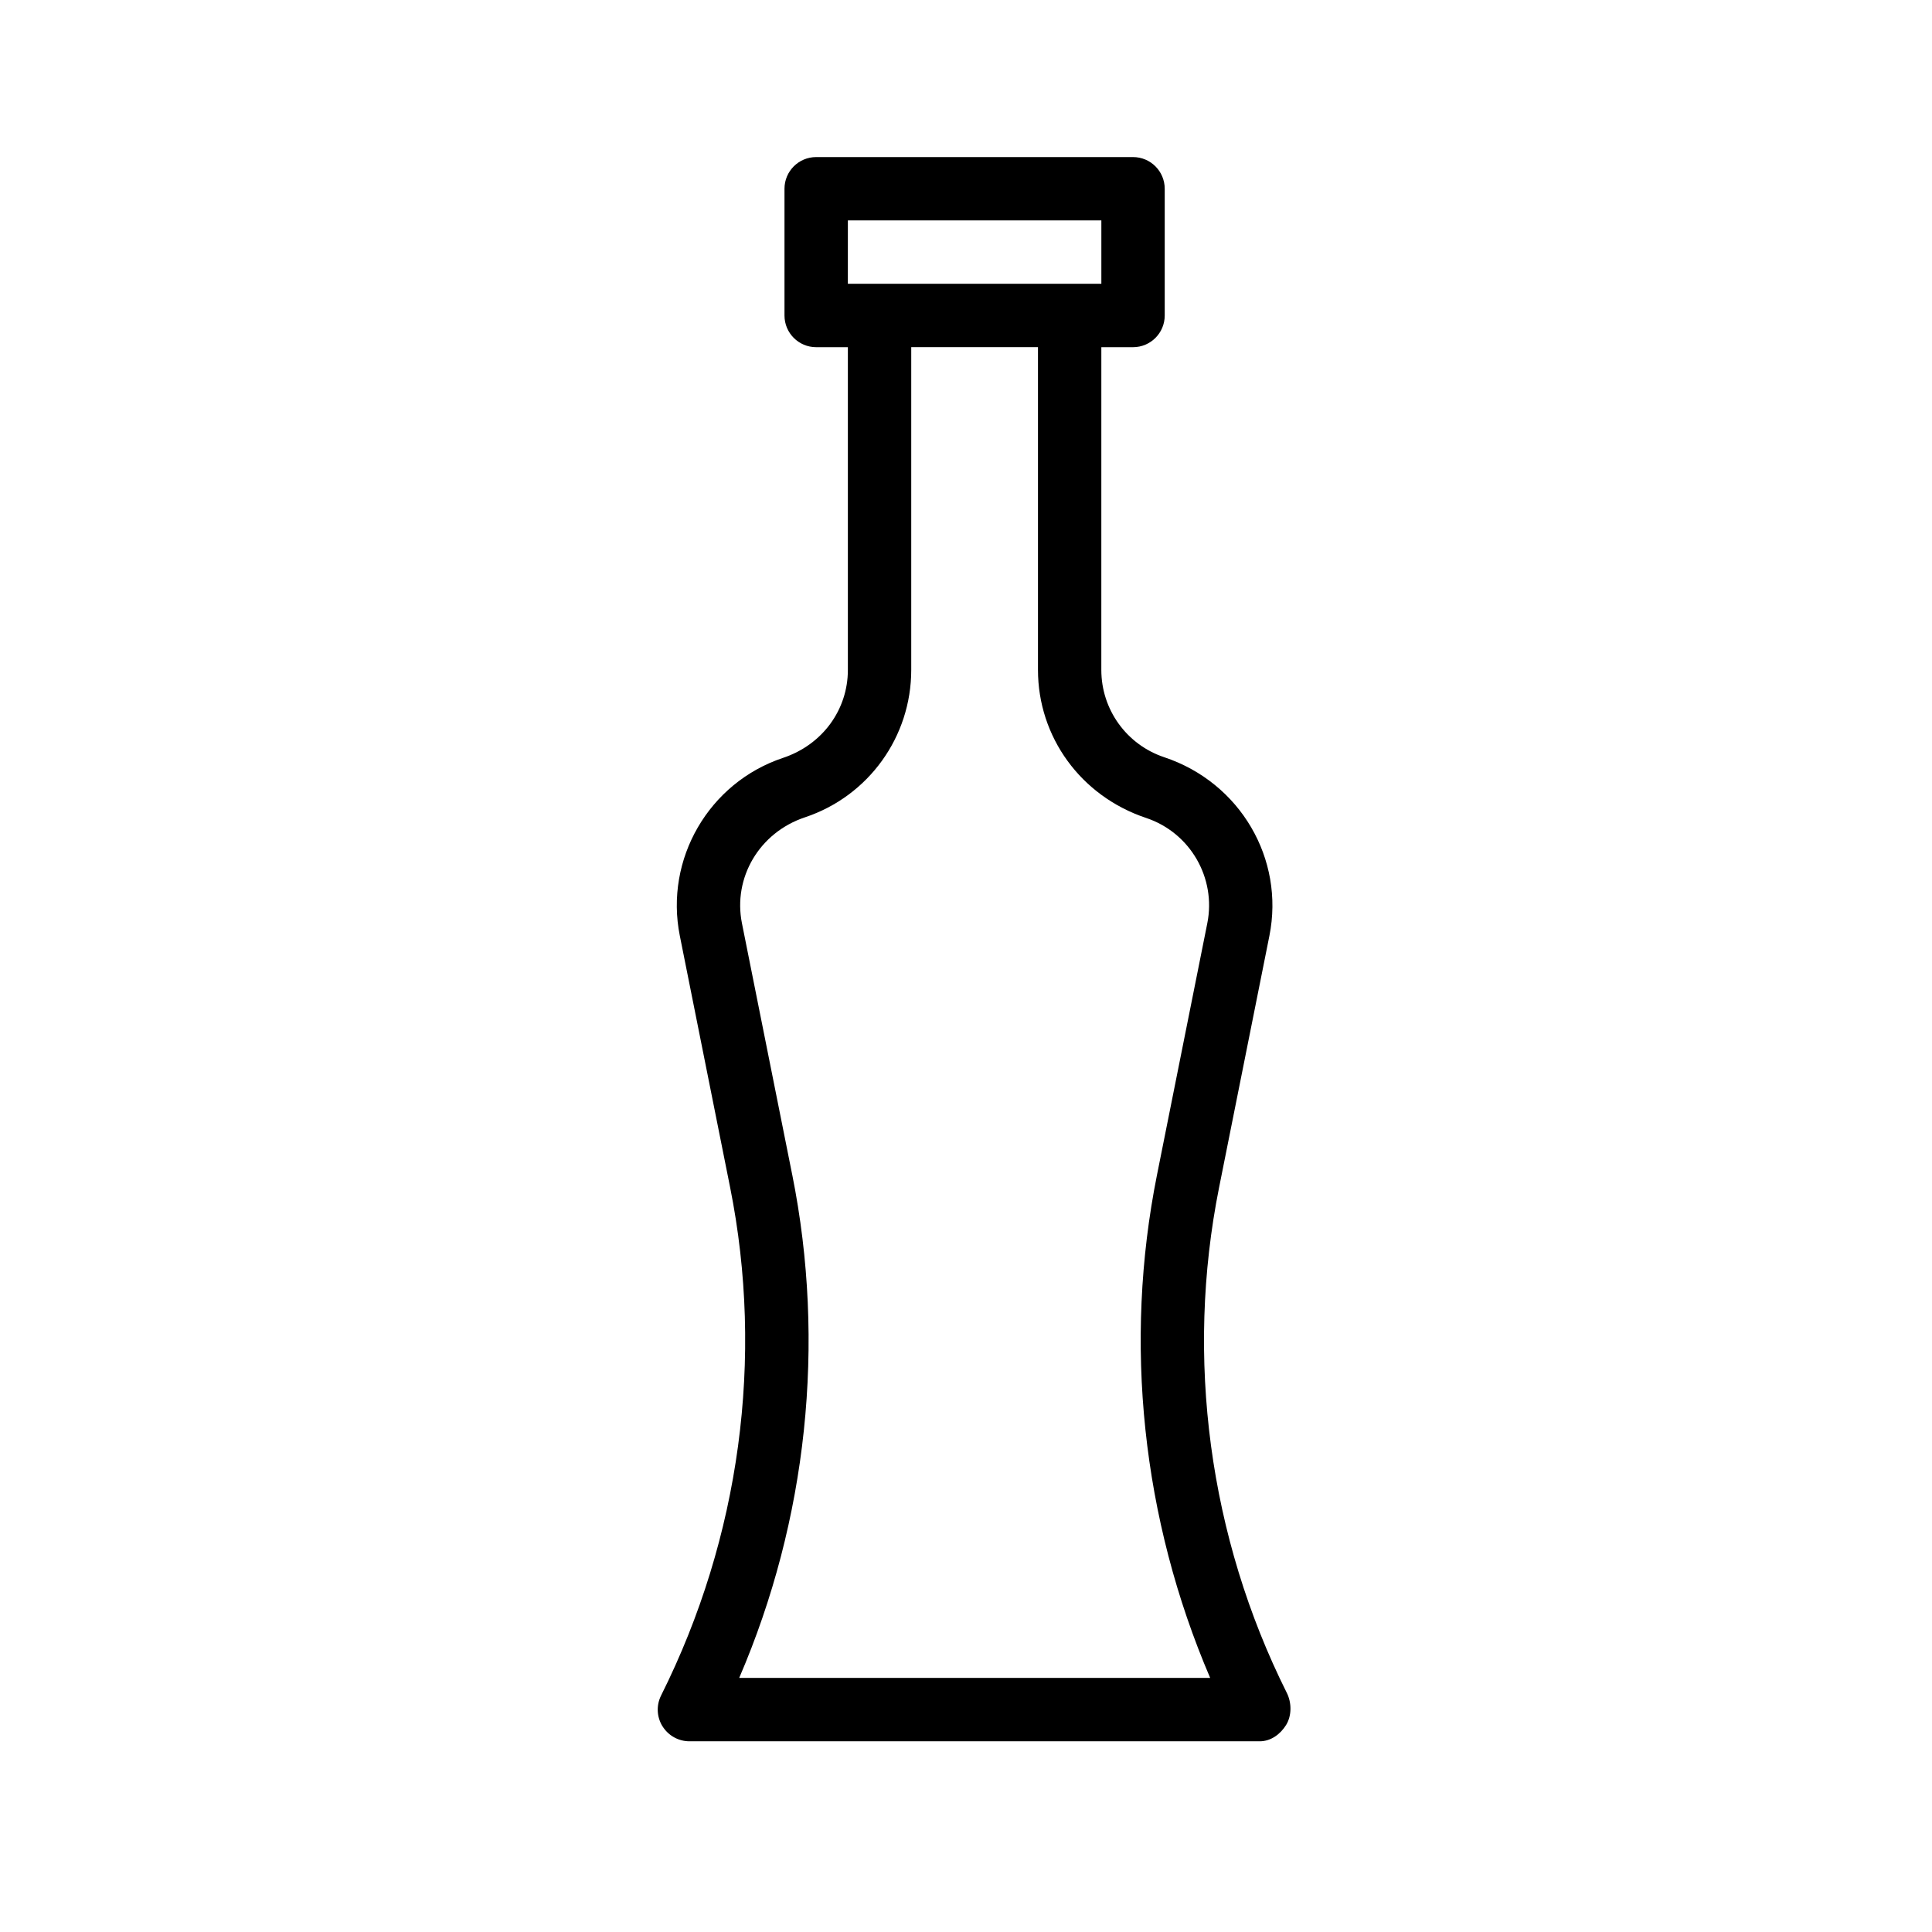 <?xml version="1.0" encoding="UTF-8"?>
<!-- Uploaded to: SVG Repo, www.svgrepo.com, Generator: SVG Repo Mixer Tools -->
<svg fill="#000000" width="800px" height="800px" version="1.1" viewBox="144 144 512 512" xmlns="http://www.w3.org/2000/svg">
 <path d="m319.57 601.48c1.535 2.473 4.231 3.981 7.141 3.981h151.14c2.91 0 5.445-1.844 6.977-4.316 1.523-2.477 1.5-5.902 0.195-8.508-20.613-41.223-26.984-88.816-17.941-134l13.324-66.645c4.066-20.324-7.691-40.594-27.863-47.316-9.98-3.328-16.68-12.625-16.68-23.137l0.004-85.531h8.398c4.641 0 8.398-3.758 8.398-8.398v-33.586c0-4.637-3.754-8.398-8.398-8.398h-83.969c-4.641 0-8.398 3.758-8.398 8.398v33.586c0 4.637 3.754 8.398 8.398 8.398h8.398v85.531c0 10.512-6.699 19.812-17.18 23.305-19.664 6.555-31.422 26.828-27.355 47.148l13.324 66.645c9.043 45.195 2.664 92.785-18.285 134.68-1.309 2.606-1.168 5.695 0.367 8.172zm49.125-399.07h67.176v16.793h-67.18zm-14.746 252.92-13.324-66.645c-2.41-12.039 4.551-24.039 16.703-28.09 16.844-5.617 28.16-21.316 28.16-39.07v-85.527h33.586v85.531c0 17.75 11.316 33.449 28.668 39.238 11.652 3.883 18.613 15.883 16.203 27.922l-13.324 66.645c-8.906 44.516-3.977 91.18 14.086 133.33l-124.81-0.004c17.992-41.77 23.004-88.637 14.055-133.33z"/>
</svg>